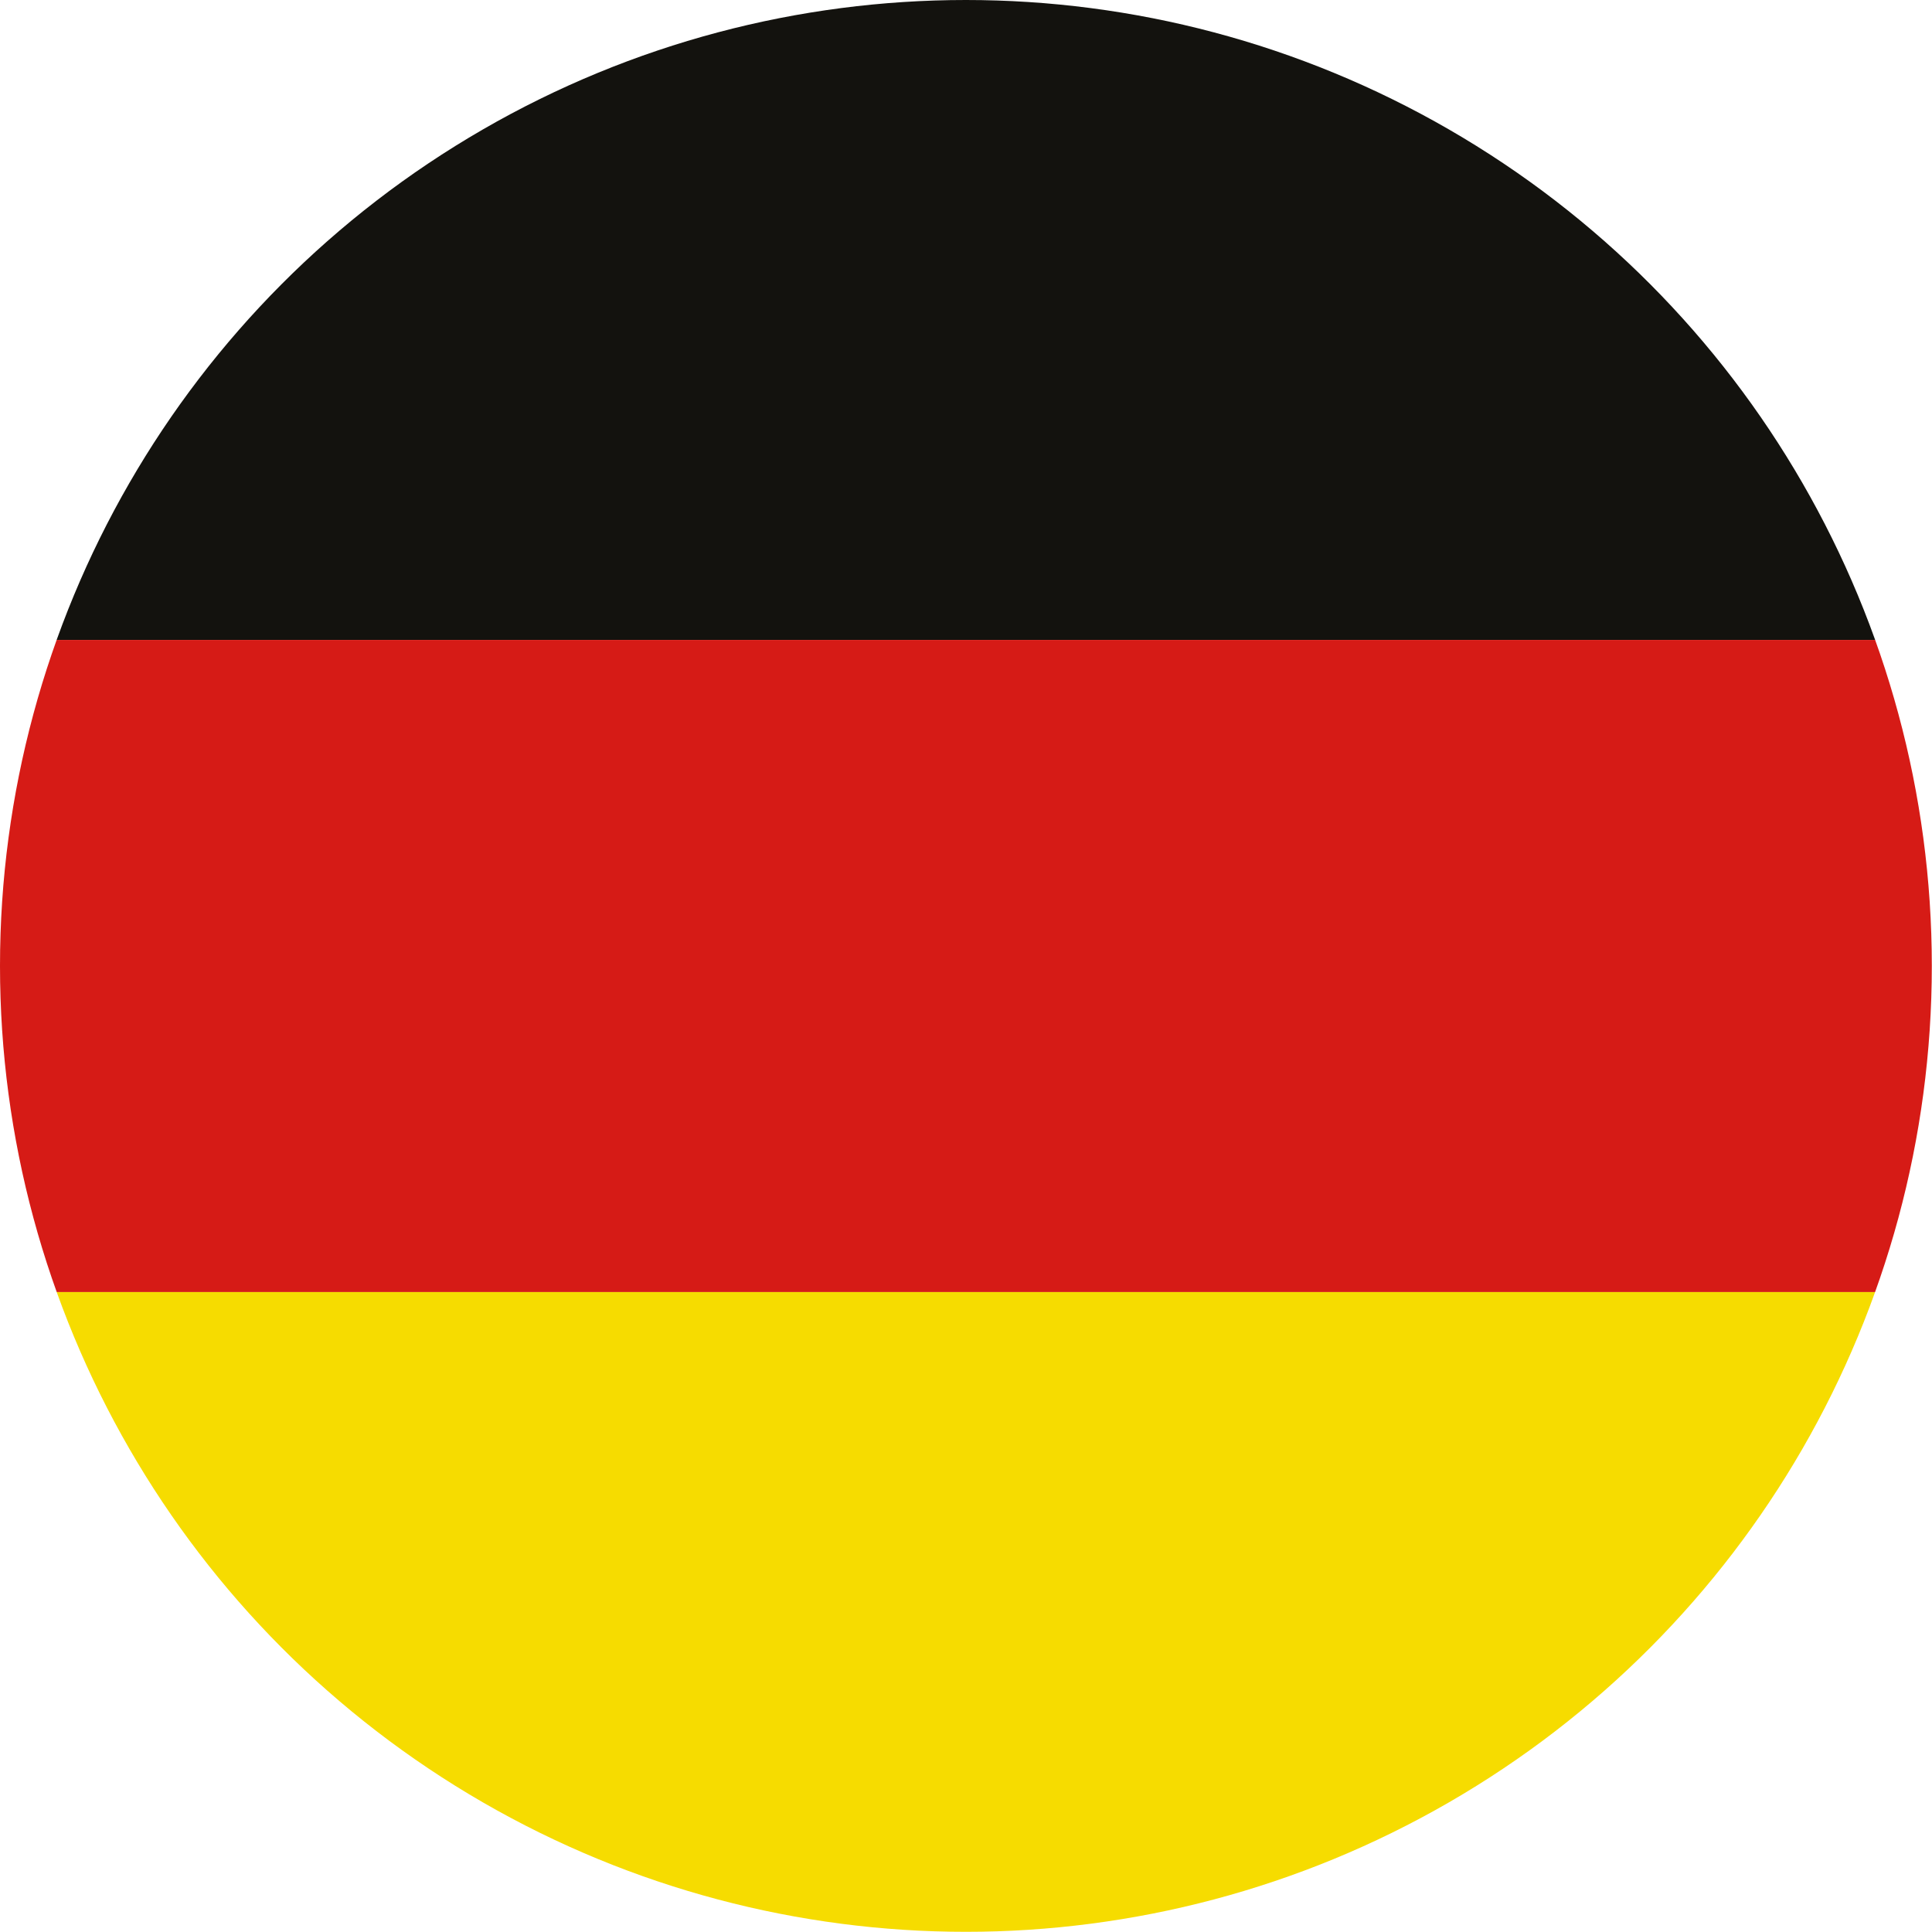 <?xml version="1.0" encoding="UTF-8"?>
<svg id="Calque_2" data-name="Calque 2" xmlns="http://www.w3.org/2000/svg" xmlns:xlink="http://www.w3.org/1999/xlink" viewBox="0 0 104.37 104.37">
  <defs>
    <clipPath id="clippath">
      <circle cx="52.18" cy="52.18" r="52.18" fill="none" stroke-width="0"/>
    </clipPath>
  </defs>
  <g id="Ultima_icons">
    <g clip-path="url(#clippath)">
      <g>
        <polygon points="-14.76 34.57 119.13 34.57 119.13 -.65 -14.76 -.65 -14.76 34.57 -14.76 34.57" fill="#13120e" fill-rule="evenodd" stroke-width="0"/>
        <polygon points="-14.76 69.8 119.13 69.8 119.13 34.57 -14.76 34.57 -14.76 69.8 -14.76 69.8" fill="#d61b16" fill-rule="evenodd" stroke-width="0"/>
        <polygon points="-14.76 105.02 119.13 105.02 119.13 69.8 -14.76 69.8 -14.76 105.02 -14.76 105.02" fill="#f6dc00" fill-rule="evenodd" stroke-width="0"/>
      </g>
    </g>
  </g>
</svg>
